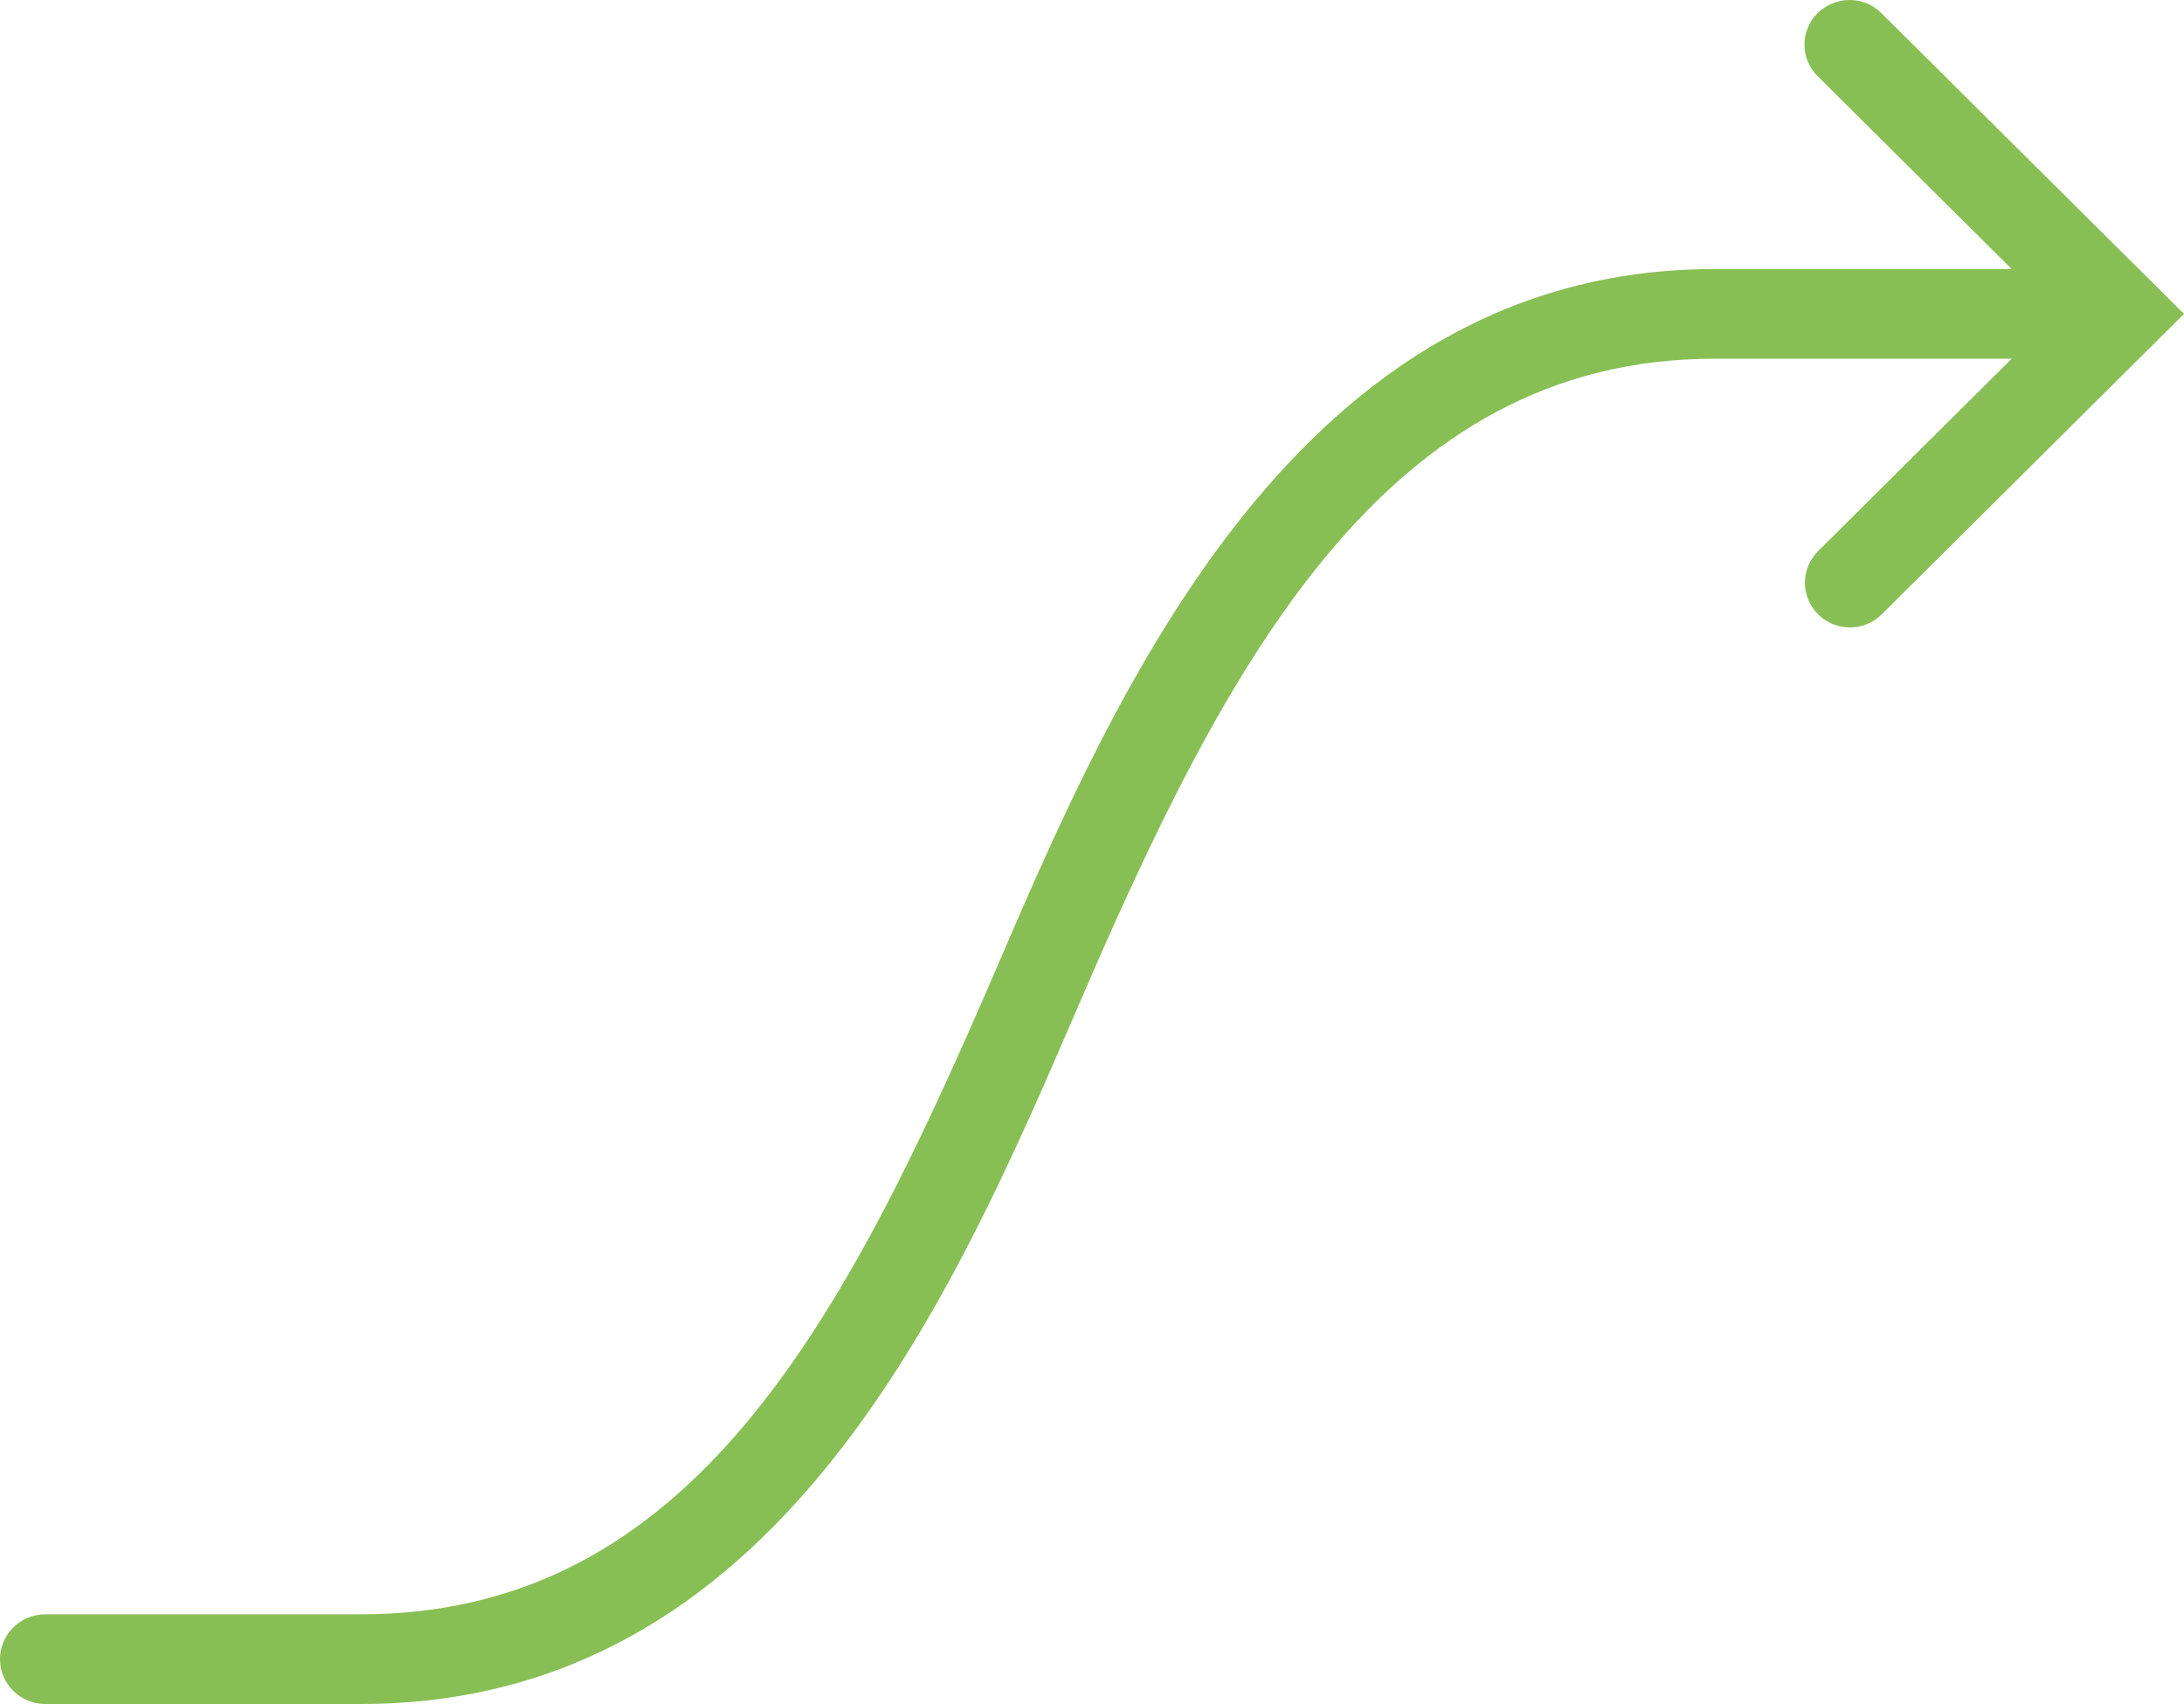 <svg xmlns="http://www.w3.org/2000/svg" width="100" height="78" viewBox="0 0 100 78" fill="none"><g clip-path="url(#clip0_1756_550)"><path d="M84.693 -1.33514e-05C84.156 -1.33514e-05 83.64 0.205 83.227 0.595C82.421 1.396 82.421 2.689 83.227 3.489L94.175 14.368L83.247 25.227C82.442 26.027 82.442 27.32 83.247 28.121C84.053 28.922 85.354 28.922 86.16 28.121L100 14.368L86.139 0.595C85.747 0.205 85.231 -1.33514e-05 84.693 -1.33514e-05Z" fill="#88BF55"></path><path d="M95.022 12.316H78.496C59.43 12.316 51.105 31.59 45.61 44.357C38.649 60.512 31.646 73.895 16.526 73.895H2.066C0.93 73.895 0 74.818 0 75.947C0 77.076 0.93 78 2.066 78H16.526C35.592 78 43.586 59.485 49.411 45.958C56.125 30.399 63.396 16.421 78.496 16.421H95.022C96.158 16.421 97.087 15.497 97.087 14.368C97.087 13.239 96.158 12.316 95.022 12.316Z" fill="#88BF55"></path></g><defs><clipPath id="clip0_1756_550"><rect width="100" height="78" fill="white" transform="matrix(1 0 0 -1 0 78)"></rect></clipPath></defs></svg>